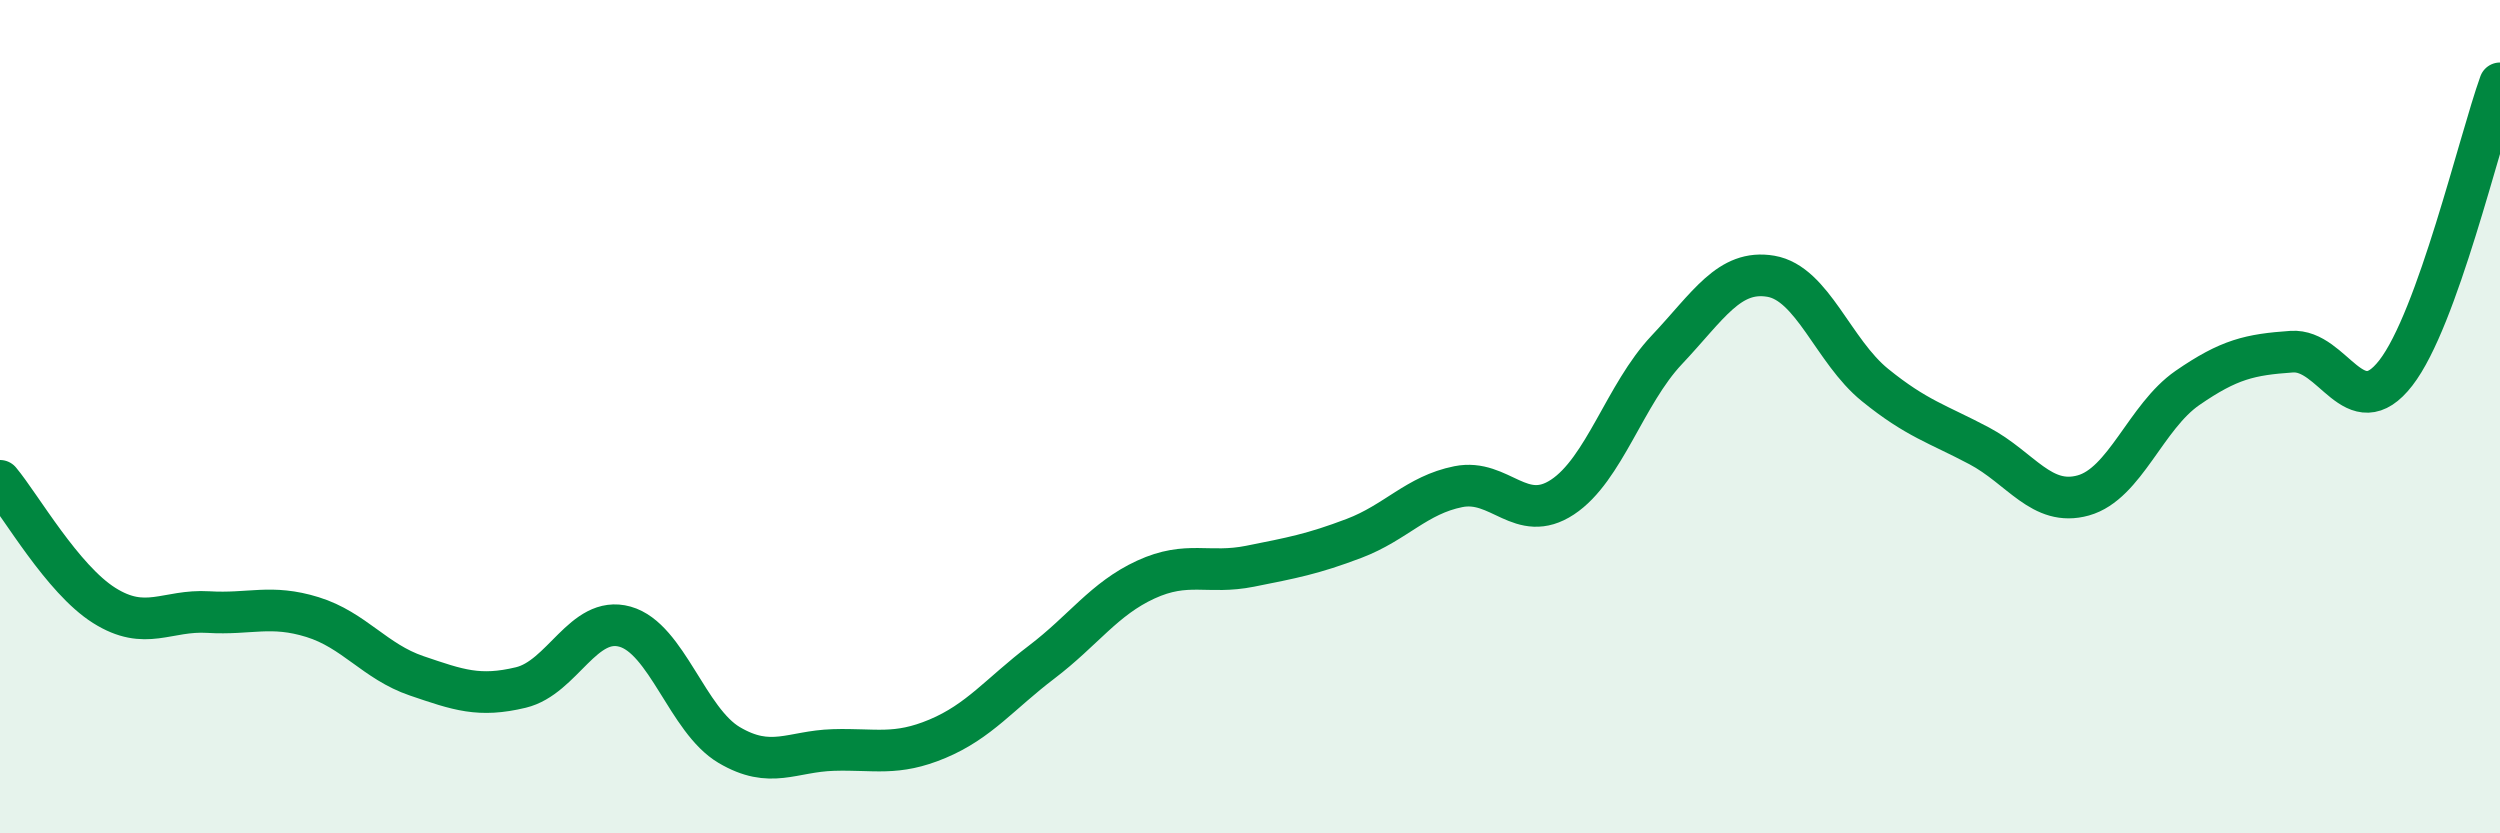 
    <svg width="60" height="20" viewBox="0 0 60 20" xmlns="http://www.w3.org/2000/svg">
      <path
        d="M 0,11.54 C 0.5,12.14 1.5,13.9 2.5,14.53 C 3.5,15.16 4,14.63 5,14.69 C 6,14.75 6.5,14.5 7.5,14.81 C 8.5,15.12 9,15.88 10,16.22 C 11,16.56 11.5,16.74 12.5,16.5 C 13.5,16.26 14,14.76 15,15.04 C 16,15.32 16.5,17.29 17.5,17.88 C 18.5,18.47 19,18.03 20,18 C 21,17.97 21.5,18.15 22.5,17.73 C 23.5,17.31 24,16.65 25,15.89 C 26,15.13 26.5,14.37 27.5,13.91 C 28.5,13.45 29,13.79 30,13.59 C 31,13.39 31.5,13.3 32.5,12.92 C 33.5,12.54 34,11.88 35,11.68 C 36,11.48 36.5,12.59 37.5,11.93 C 38.5,11.27 39,9.46 40,8.4 C 41,7.34 41.5,6.46 42.5,6.63 C 43.5,6.8 44,8.43 45,9.24 C 46,10.05 46.5,10.17 47.5,10.7 C 48.5,11.23 49,12.17 50,11.89 C 51,11.61 51.5,10 52.5,9.31 C 53.5,8.62 54,8.51 55,8.44 C 56,8.37 56.5,10.24 57.5,8.95 C 58.5,7.66 59.5,3.39 60,2L60 20L0 20Z"
        fill="#008740"
        opacity="0.1"
        stroke-linecap="round"
        stroke-linejoin="round"
      />
      <path
        d="M 0,11.54 C 0.5,12.14 1.5,13.9 2.5,14.53 C 3.5,15.16 4,14.63 5,14.69 C 6,14.75 6.5,14.5 7.5,14.81 C 8.5,15.12 9,15.88 10,16.22 C 11,16.56 11.5,16.74 12.5,16.5 C 13.5,16.26 14,14.76 15,15.04 C 16,15.32 16.5,17.29 17.5,17.88 C 18.5,18.47 19,18.03 20,18 C 21,17.97 21.5,18.15 22.5,17.73 C 23.5,17.31 24,16.65 25,15.89 C 26,15.13 26.5,14.37 27.5,13.91 C 28.5,13.45 29,13.79 30,13.59 C 31,13.39 31.5,13.3 32.5,12.92 C 33.5,12.54 34,11.88 35,11.68 C 36,11.48 36.5,12.59 37.5,11.93 C 38.5,11.27 39,9.46 40,8.4 C 41,7.34 41.5,6.46 42.5,6.63 C 43.5,6.8 44,8.43 45,9.24 C 46,10.05 46.5,10.17 47.5,10.7 C 48.5,11.23 49,12.17 50,11.89 C 51,11.61 51.5,10 52.5,9.31 C 53.5,8.62 54,8.51 55,8.44 C 56,8.37 56.5,10.24 57.5,8.95 C 58.5,7.66 59.5,3.39 60,2"
        stroke="#008740"
        stroke-width="1"
        fill="none"
        stroke-linecap="round"
        stroke-linejoin="round"
      />
    </svg>
  